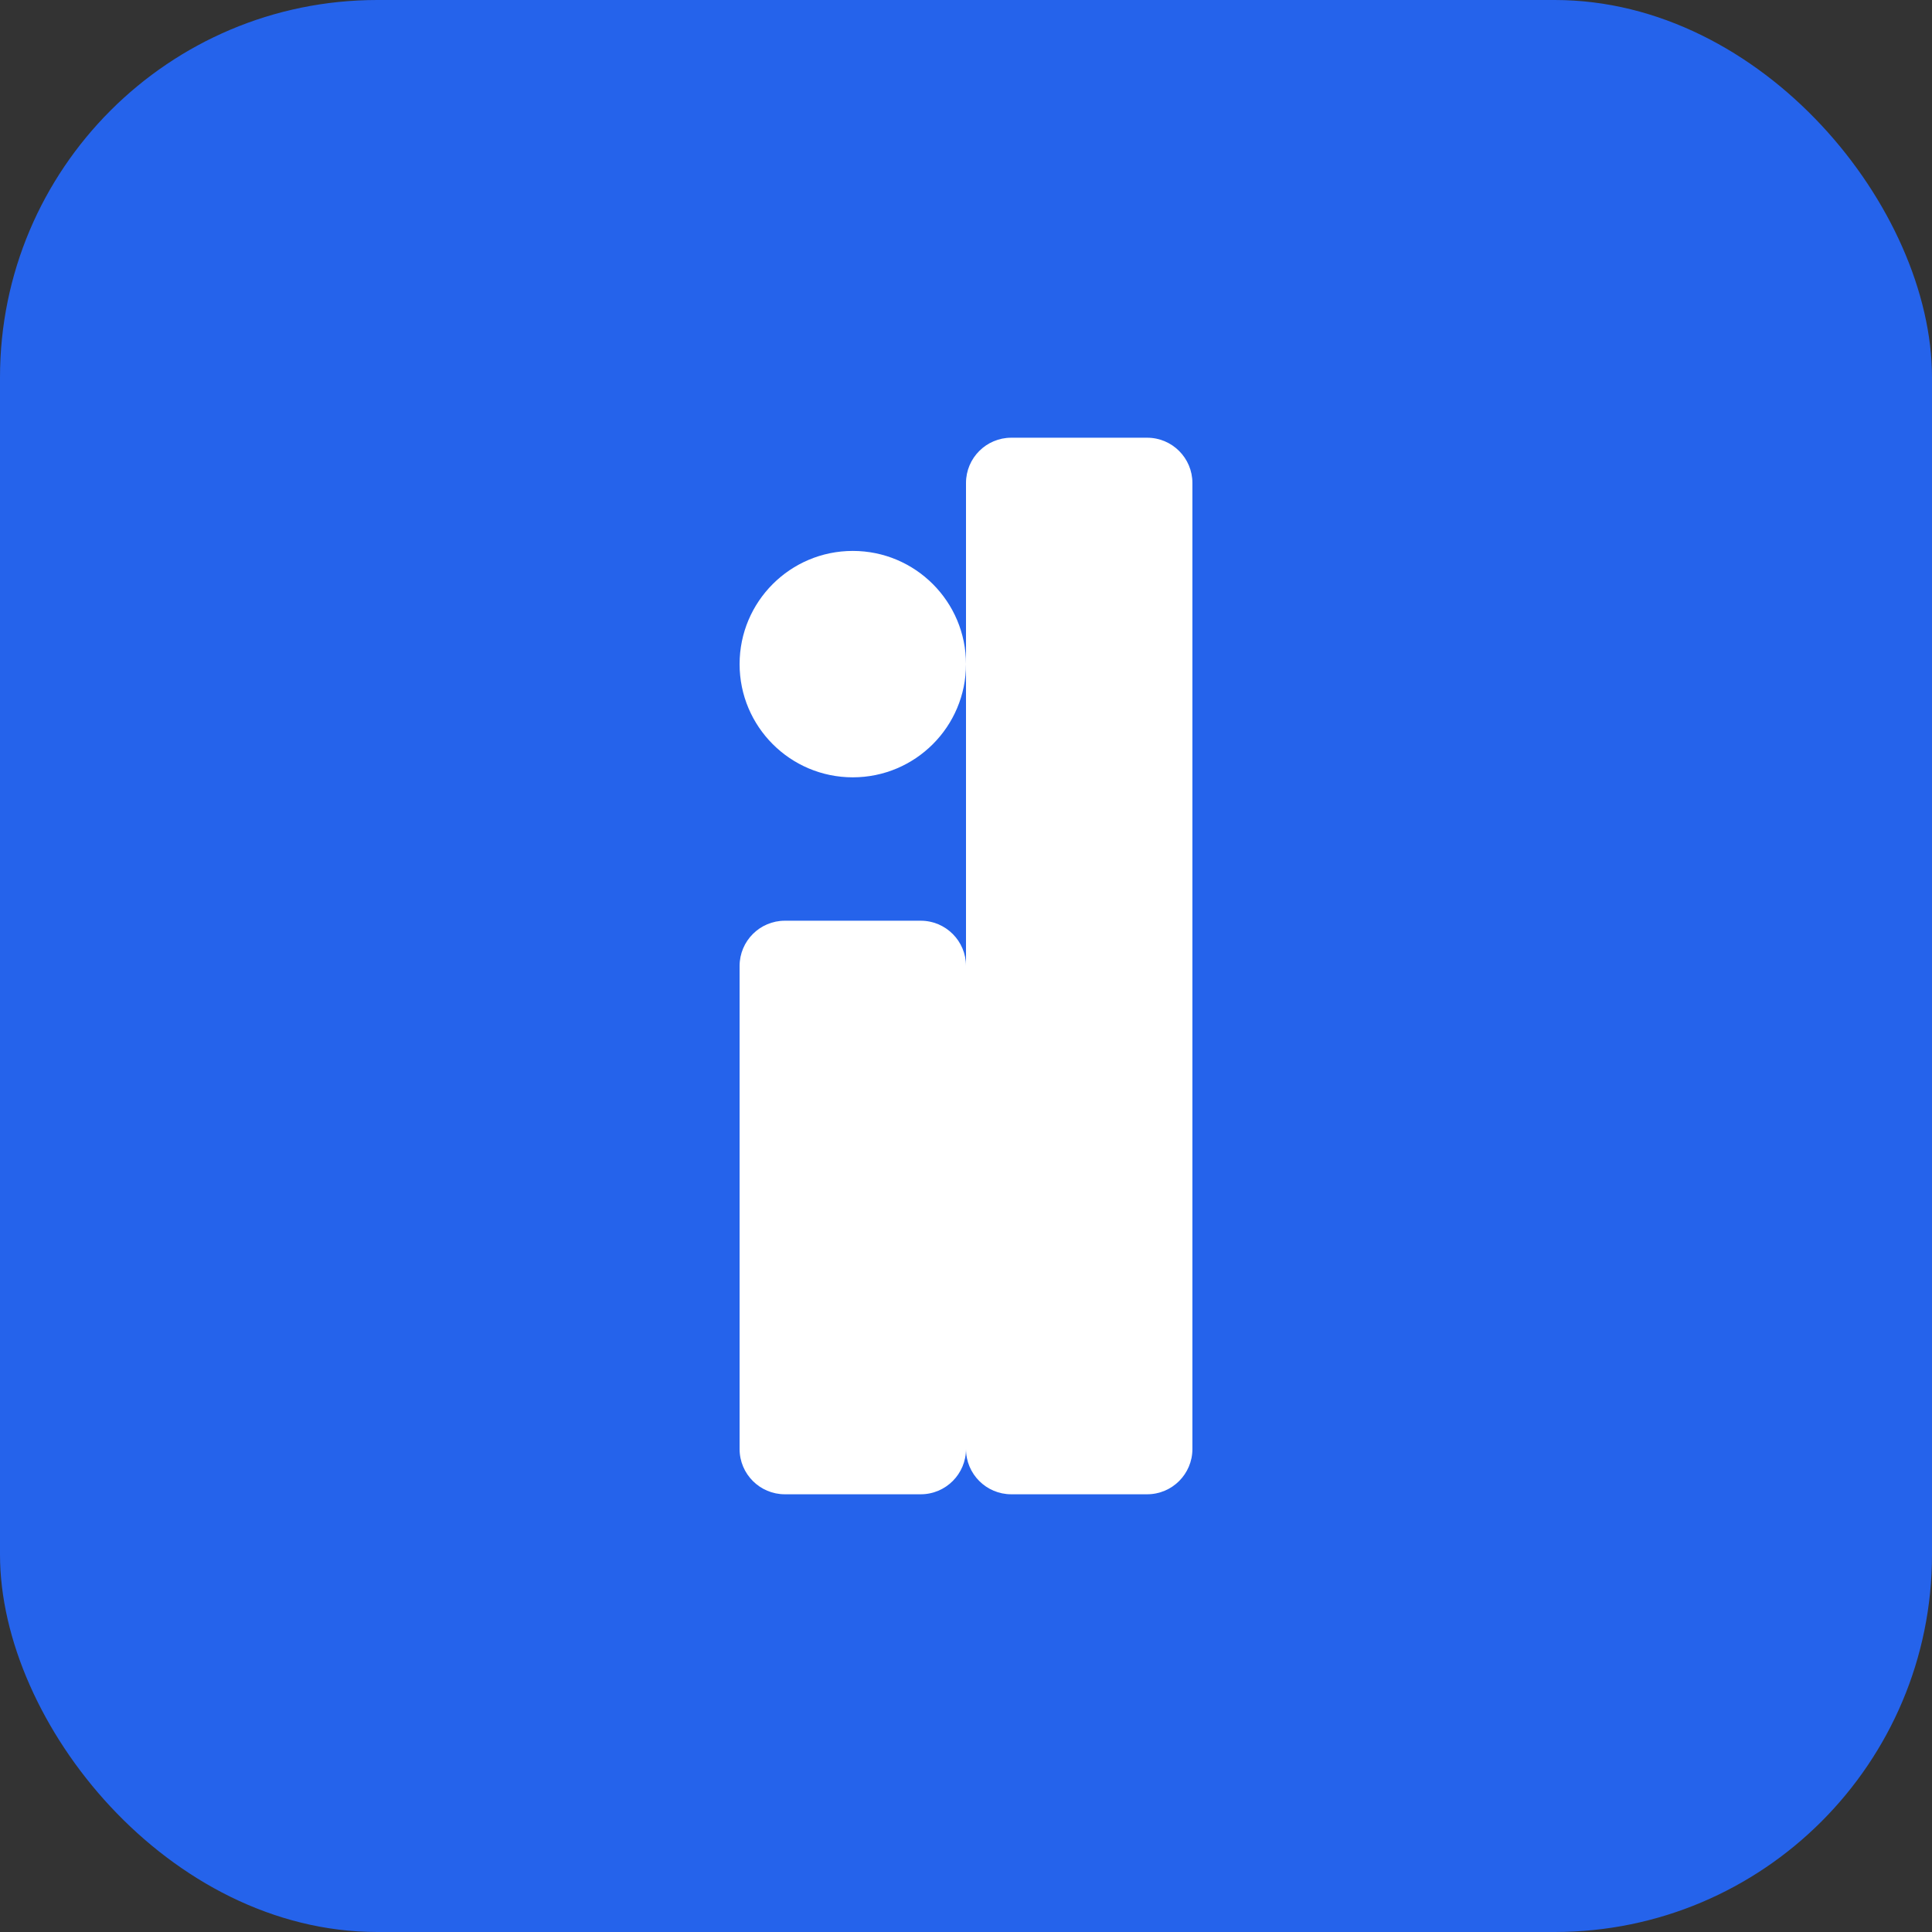 <?xml version="1.0" encoding="UTF-8"?>
<svg width="512" height="512" viewBox="0 0 512 512" fill="none" xmlns="http://www.w3.org/2000/svg">
  <rect x="0" y="0" width="512" height="512" fill="#333333" stroke="none"/>
  <rect width="512" height="512" rx="100" fill="#2563EB"/>
  <path d="M256 128C256 121.373 261.373 116 268 116H304C310.627 116 316 121.373 316 128V384C316 390.627 310.627 396 304 396H268C261.373 396 256 390.627 256 384V128Z" fill="white"/>
  <path d="M196 256C196 249.373 201.373 244 208 244H244C250.627 244 256 249.373 256 256V384C256 390.627 250.627 396 244 396H208C201.373 396 196 390.627 196 384V256Z" fill="white"/>
  <circle cx="226" cy="176" r="30" fill="white"/>
</svg>